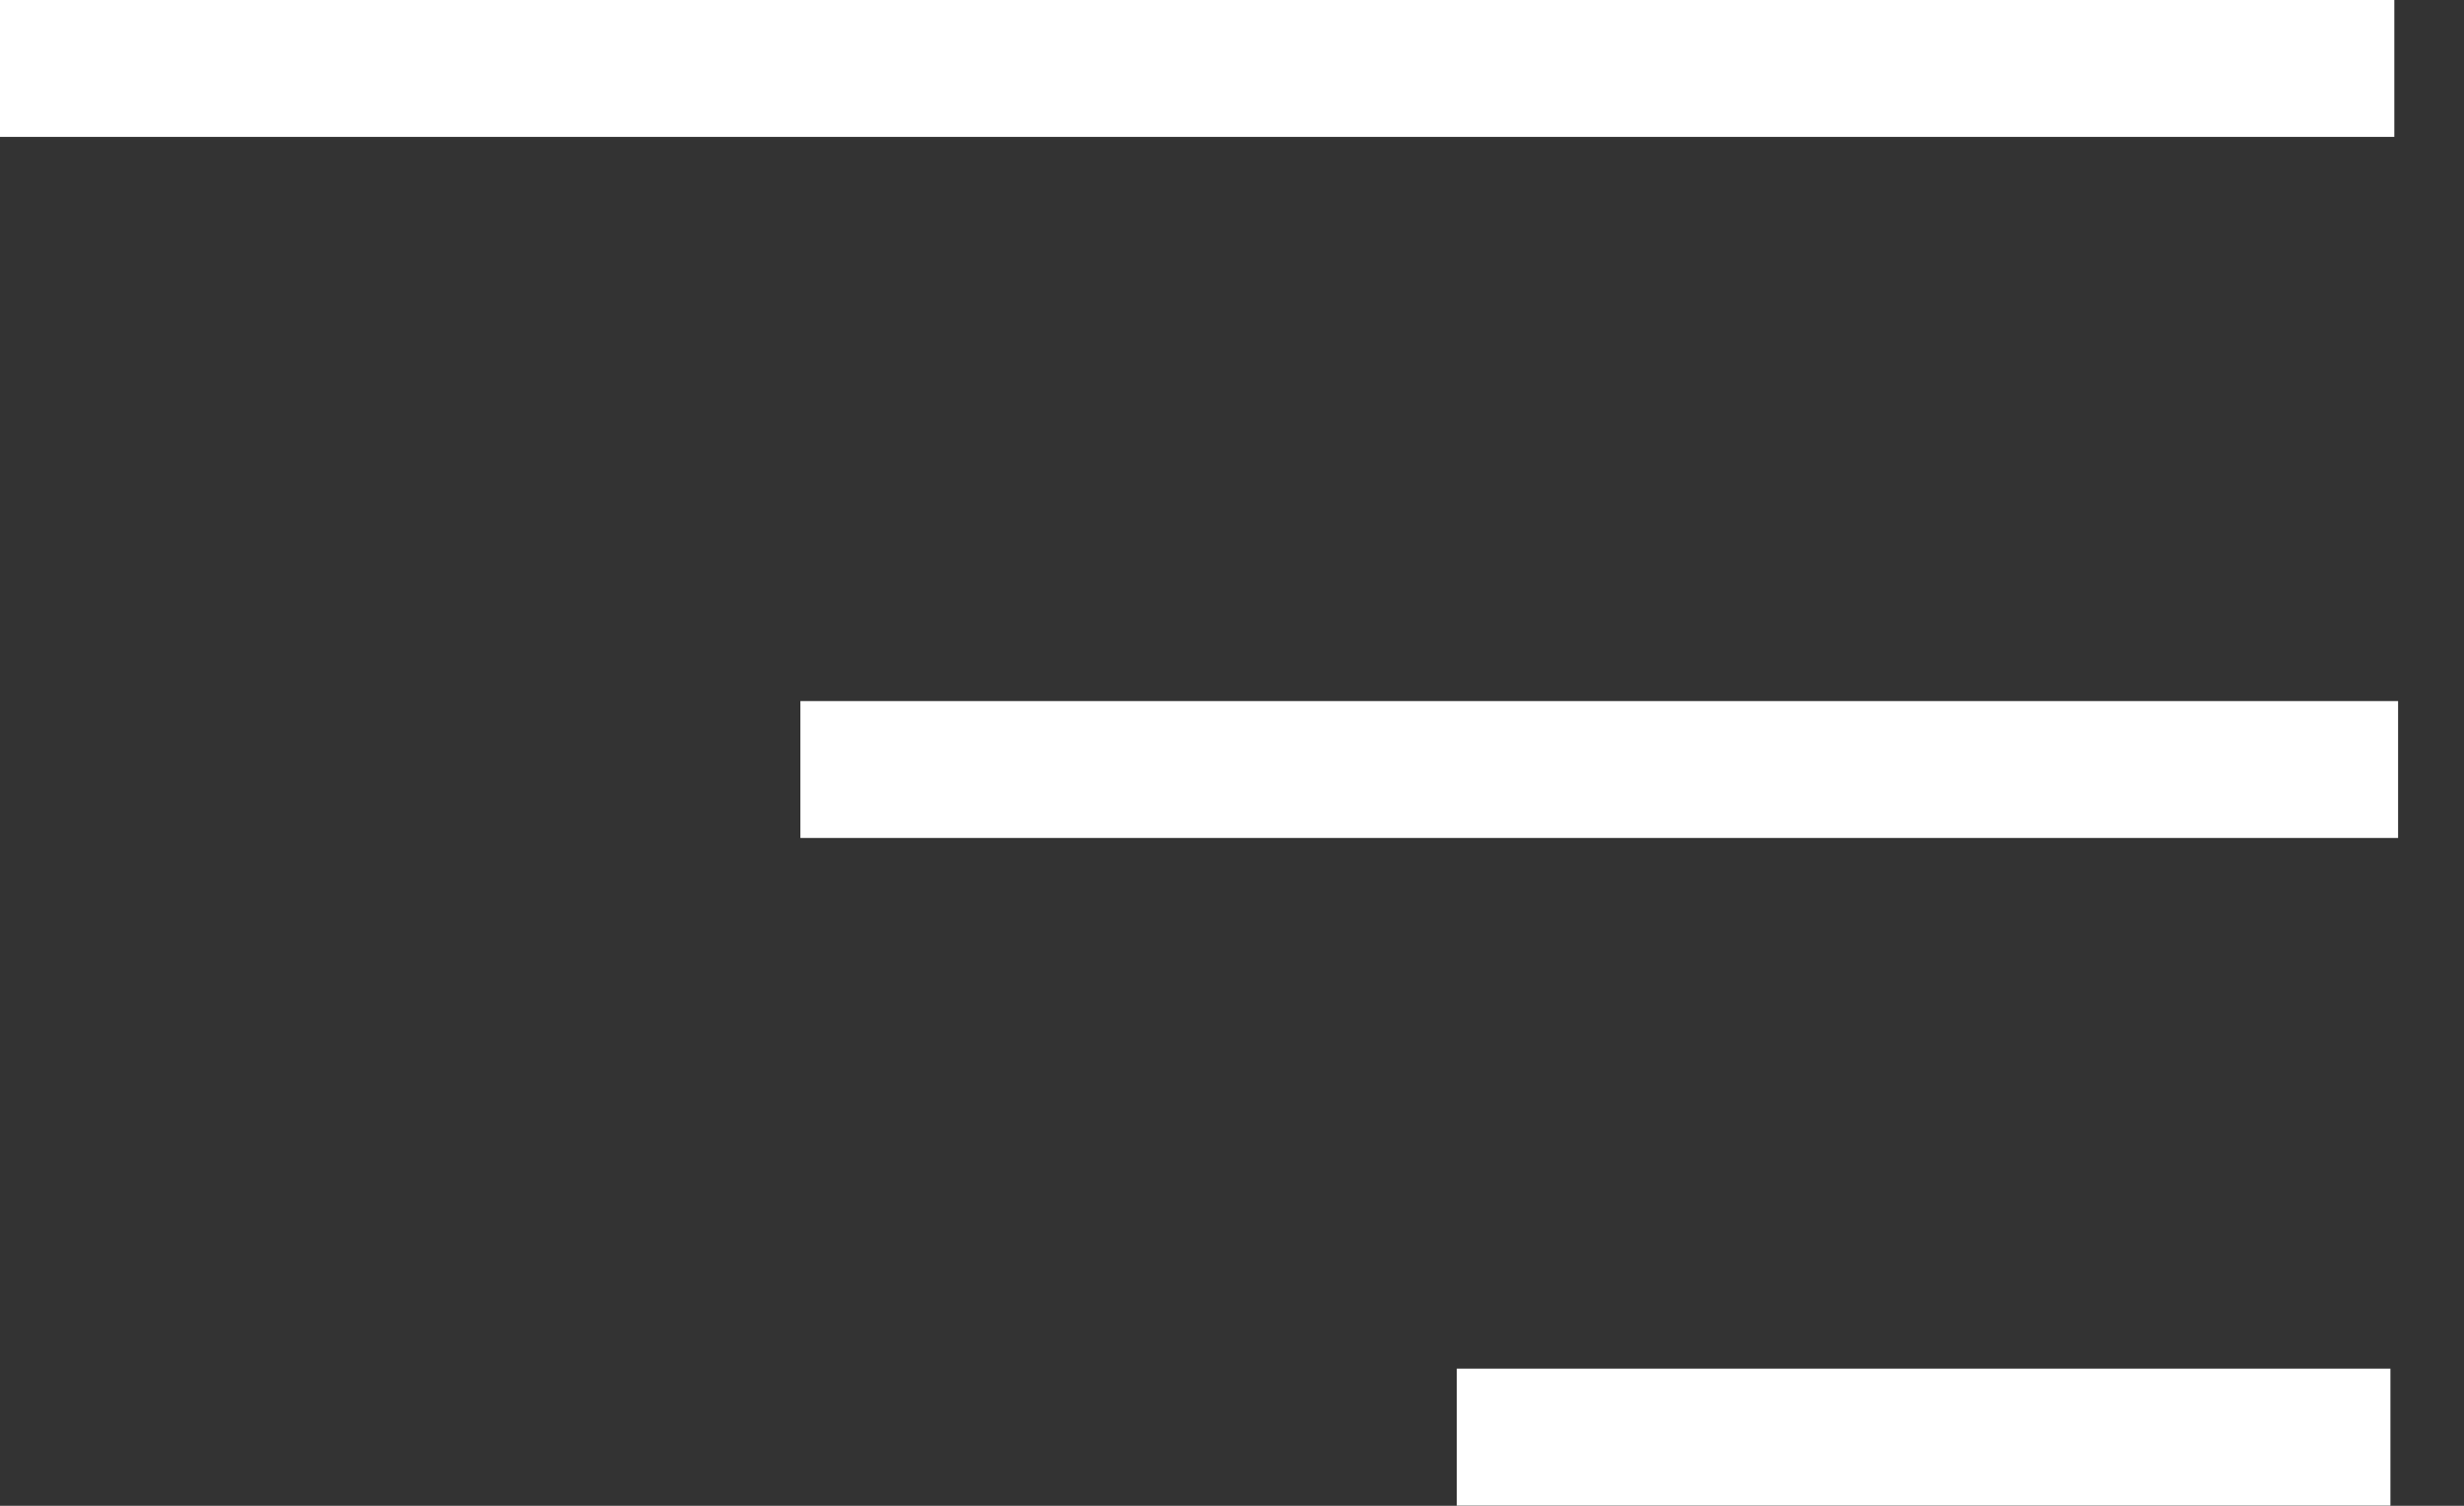 <svg width="36" height="22" viewBox="0 0 36 22" fill="none" xmlns="http://www.w3.org/2000/svg">
<rect x="0" y="0" width="36" height="22" fill="#333333" stroke="none"/>
<g clip-path="url(#clip0_275:3063)">
<path d="M34.982 1H0" stroke="white" stroke-width="2"/>
<path d="M35.037 11.243H11.694" stroke="white" stroke-width="2"/>
<path d="M34.925 20.997H21.284" stroke="white" stroke-width="2"/>
</g>
<defs>
<clipPath id="clip0_275:3063">
<rect width="36" height="22" fill="white"/>
</clipPath>
</defs>
</svg>
